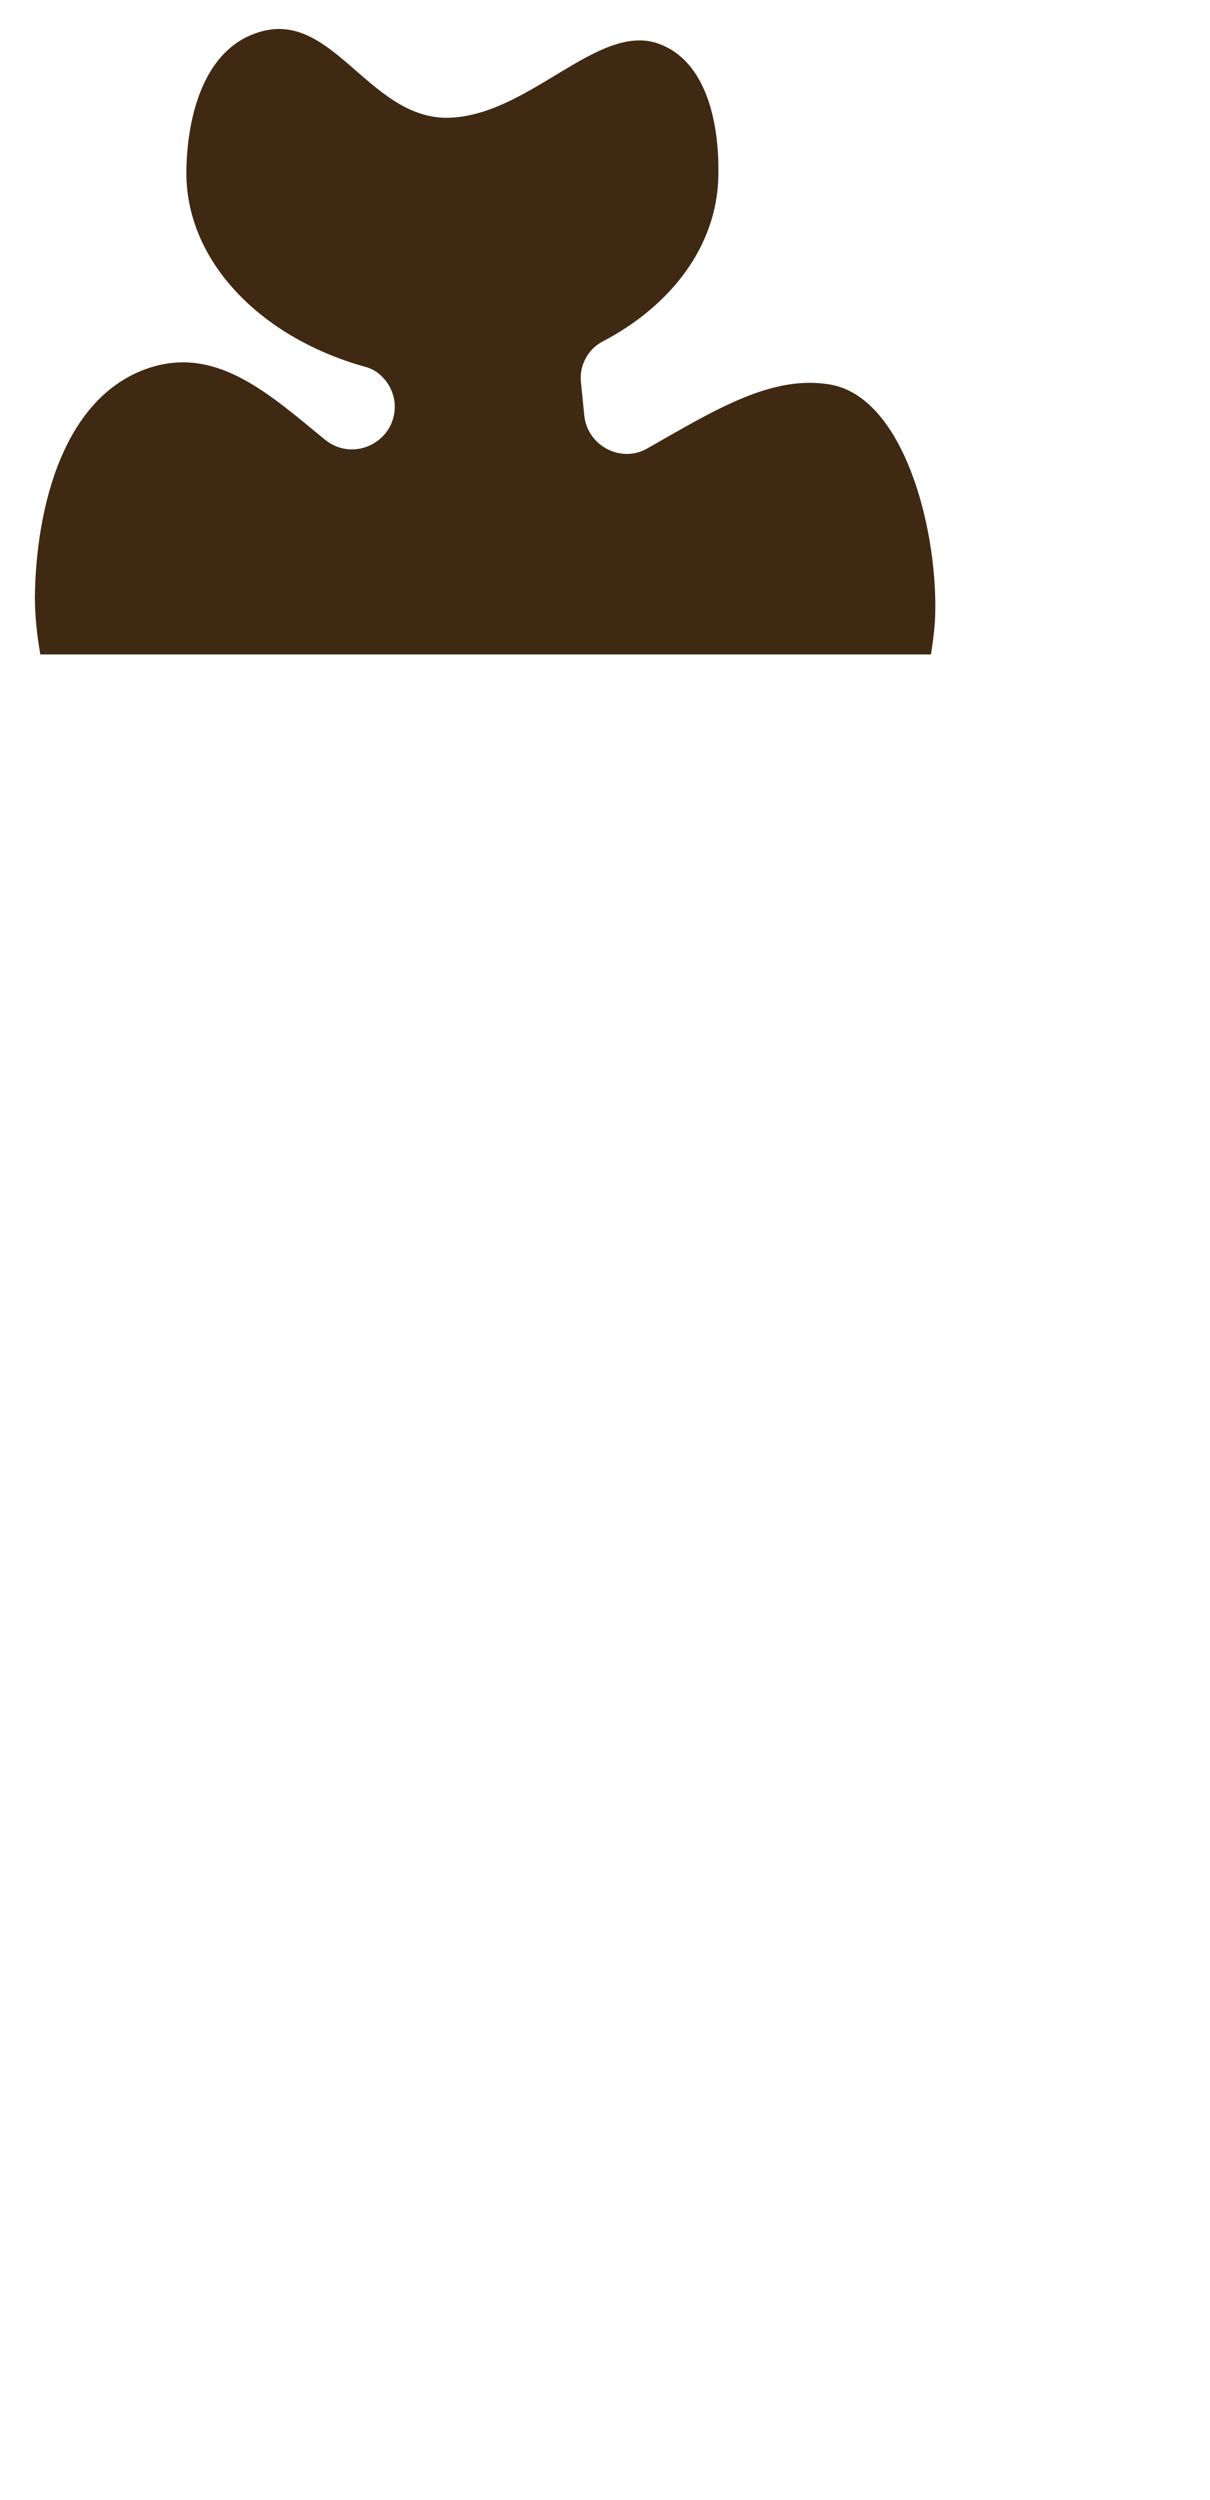 <?xml version="1.0" encoding="utf-8"?>
<!-- Generator: Adobe Illustrator 23.0.6, SVG Export Plug-In . SVG Version: 6.00 Build 0)  -->
<svg version="1.1" id="Calque_1" xmlns="http://www.w3.org/2000/svg" xmlns:xlink="http://www.w3.org/1999/xlink" x="0px" y="0px"
	 viewBox="0 0 111 229.2" style="enable-background:new 0 0 111 229.2;" xml:space="preserve">
<style type="text/css">
	.st0{fill:#402913;}
	.st1{fill:none;}
</style>
<path class="st0" d="M85.8,55.9c0,1.4-0.2,2.8-0.4,4.1H3.7c-0.3-1.7-0.5-3.5-0.5-5.3C3.3,46.6,5.8,36,14.1,33.6
	c6-1.7,10.7,2.6,15.7,6.7c2.7,2.2,6.7,0.1,6.4-3.4c-0.1-0.8-0.4-1.5-0.9-2.1s-1.1-1-1.9-1.2c-9.6-2.7-16.5-9.8-16.3-18.1
	c0.1-4.9,1.6-10.9,6.5-12.5c6.8-2.3,10.1,7.7,17.3,7.8C48.4,10.8,54.8,2,60.4,4c4.5,1.6,5.6,7.5,5.5,12.1
	c-0.1,6.4-4.3,11.9-10.6,15.2c-1.4,0.7-2.2,2.3-2,3.8l0.3,3c0.3,2.8,3.4,4.4,5.8,3c6-3.4,11.5-6.9,17-5.8
	C82.9,36.7,85.9,48.2,85.8,55.9z"/>
<path class="st1" d="M19.5,134.9c25.1,15.7,42.8,11,73.5,5.3C44.3,169,20.1,135.7,19.5,134.9z"/>
<path class="st1" d="M18.8,157.3c27,25,43.6,23.8,72.3,11.4C42.5,206.4,18.8,157.3,18.8,157.3z"/>
<path class="st1" d="M93.1,140.3c-48.8,28.7-73-4.6-73.5-5.3C44.7,150.6,62.3,145.9,93.1,140.3z"/>
<path class="st1" d="M91.1,168.7c-48.6,37.7-72.3-11.4-72.3-11.4C45.8,182.3,62.4,181.1,91.1,168.7z"/>
<path class="st1" d="M18.8,157.3c27,25,43.6,23.8,72.3,11.4C42.5,206.4,18.8,157.3,18.8,157.3z"/>
<path class="st1" d="M41.8,92.7c-0.2-1.6-0.8-3-1.8-4.1c-1-1.1-2.4-1.9-4-2.1C19.3,83.7,6.3,73.1,3.7,60.1h81.7
	c-1.9,10.4-10.4,19.1-22,23.7c-2.9,1.1-4.7,4.1-4.4,7.2c0.2,1.5,0.8,3,1.8,4.1c1,1.1,2.4,1.9,3.9,2.1c9.5,1.5,18.6,5.5,26.2,12.2
	c1.9,1.6,3.6,3.4,5.2,5.2H16.5c1-1.2,2.1-2.3,3.3-3.5c5.2-5,11.2-8.7,17.6-11.1C40.3,98.8,42.1,95.8,41.8,92.7z"/>
<path class="st1" d="M19.5,134.9c25.1,15.7,42.8,11,73.5,5.3C44.3,169,20.1,135.7,19.5,134.9z"/>
<path class="st1" d="M18.8,157.3c27,25,43.6,23.8,72.3,11.4C42.5,206.4,18.8,157.3,18.8,157.3z"/>
<path class="st1" d="M96.1,114.5H16.5C6.4,126,2.2,140.9,3.8,155.1h105.1C110.4,140.8,106.2,126,96.1,114.5z M19.5,134.9
	c25.1,15.7,42.8,11,73.5,5.3C44.3,169,20.1,135.7,19.5,134.9z"/>
<path class="st1" d="M19.5,134.9c25.1,15.7,42.8,11,73.5,5.3C44.3,169,20.1,135.7,19.5,134.9z"/>
<path class="st1" d="M3.8,155.1c1.3,11.9,6.7,23.4,16.1,32.4c1.6,1.5,3.3,2.9,5,4.2h63c0,0,0.1-0.1,0.1-0.1h-0.1
	c2.3-1.8,4.6-3.7,6.7-5.9c8.3-8.7,13-19.5,14.2-30.5H3.8z M18.8,157.3c27,25,43.6,23.8,72.3,11.4C42.5,206.4,18.8,157.3,18.8,157.3z
	"/>
<path class="st1" d="M18.8,157.3c27,25,43.6,23.8,72.3,11.4C42.5,206.4,18.8,157.3,18.8,157.3z"/>
<path class="st1" d="M87.9,191.7c-12.4,9.6-19.4,20.9-23.5,30.5c-1.8,4.2-7.5,4.3-9.6,0.2C48,208.9,35,198.7,29.3,194.7
	c-0.1-0.1-0.1-0.1-0.2-0.1c-1.4-0.9-2.8-1.8-4.2-2.8H87.9z"/>
</svg>

